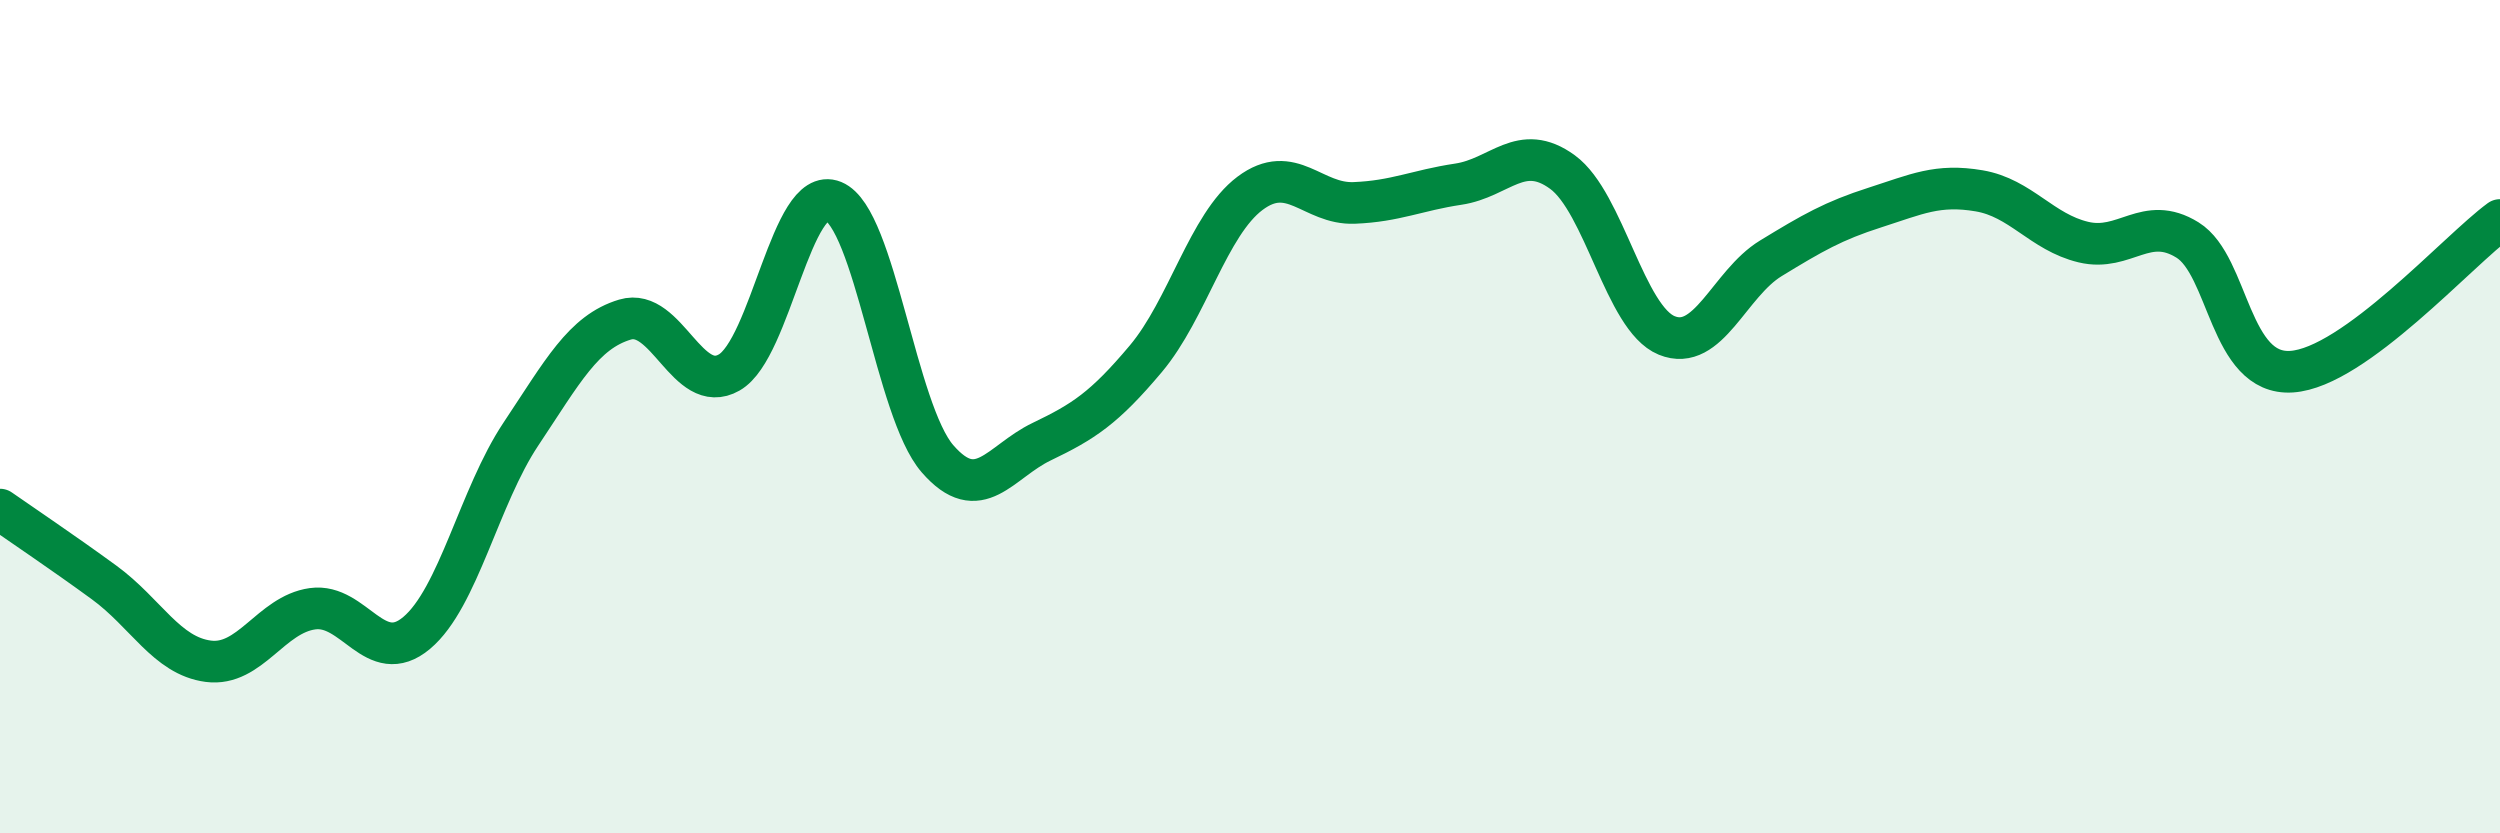 
    <svg width="60" height="20" viewBox="0 0 60 20" xmlns="http://www.w3.org/2000/svg">
      <path
        d="M 0,12.23 C 0.5,12.58 1.5,13.25 2.5,13.98 C 3.5,14.71 4,15.74 5,15.87 C 6,16 6.5,14.75 7.5,14.61 C 8.5,14.47 9,16.03 10,15.19 C 11,14.35 11.5,11.92 12.5,10.42 C 13.5,8.92 14,7.97 15,7.67 C 16,7.37 16.5,9.51 17.5,8.94 C 18.5,8.37 19,4.42 20,4.83 C 21,5.24 21.5,9.86 22.5,11.01 C 23.5,12.16 24,11.08 25,10.6 C 26,10.12 26.5,9.8 27.5,8.61 C 28.5,7.42 29,5.39 30,4.64 C 31,3.89 31.5,4.91 32.5,4.87 C 33.5,4.83 34,4.57 35,4.42 C 36,4.27 36.5,3.4 37.5,4.13 C 38.5,4.86 39,7.64 40,8.05 C 41,8.46 41.5,6.81 42.5,6.2 C 43.5,5.59 44,5.3 45,4.98 C 46,4.66 46.5,4.41 47.5,4.58 C 48.5,4.75 49,5.57 50,5.81 C 51,6.05 51.5,5.14 52.5,5.76 C 53.5,6.38 53.5,9.02 55,8.92 C 56.5,8.82 59,6.01 60,5.28L60 20L0 20Z"
        fill="#008740"
        opacity="0.1"
        stroke-linecap="round"
        stroke-linejoin="round"
      />
      <path
        d="M 0,12.23 C 0.5,12.58 1.5,13.25 2.5,13.98 C 3.5,14.71 4,15.74 5,15.87 C 6,16 6.5,14.75 7.5,14.61 C 8.5,14.47 9,16.03 10,15.19 C 11,14.35 11.5,11.92 12.5,10.42 C 13.5,8.92 14,7.97 15,7.67 C 16,7.37 16.5,9.51 17.5,8.94 C 18.5,8.37 19,4.42 20,4.83 C 21,5.24 21.5,9.86 22.5,11.01 C 23.5,12.16 24,11.08 25,10.6 C 26,10.12 26.5,9.8 27.5,8.61 C 28.5,7.42 29,5.39 30,4.64 C 31,3.89 31.5,4.91 32.5,4.87 C 33.5,4.83 34,4.57 35,4.42 C 36,4.27 36.5,3.4 37.5,4.13 C 38.5,4.86 39,7.64 40,8.05 C 41,8.46 41.5,6.81 42.5,6.2 C 43.5,5.59 44,5.3 45,4.98 C 46,4.66 46.5,4.41 47.5,4.58 C 48.5,4.75 49,5.57 50,5.81 C 51,6.05 51.5,5.14 52.5,5.76 C 53.5,6.38 53.5,9.02 55,8.92 C 56.5,8.82 59,6.01 60,5.28"
        stroke="#008740"
        stroke-width="1"
        fill="none"
        stroke-linecap="round"
        stroke-linejoin="round"
      />
    </svg>
  